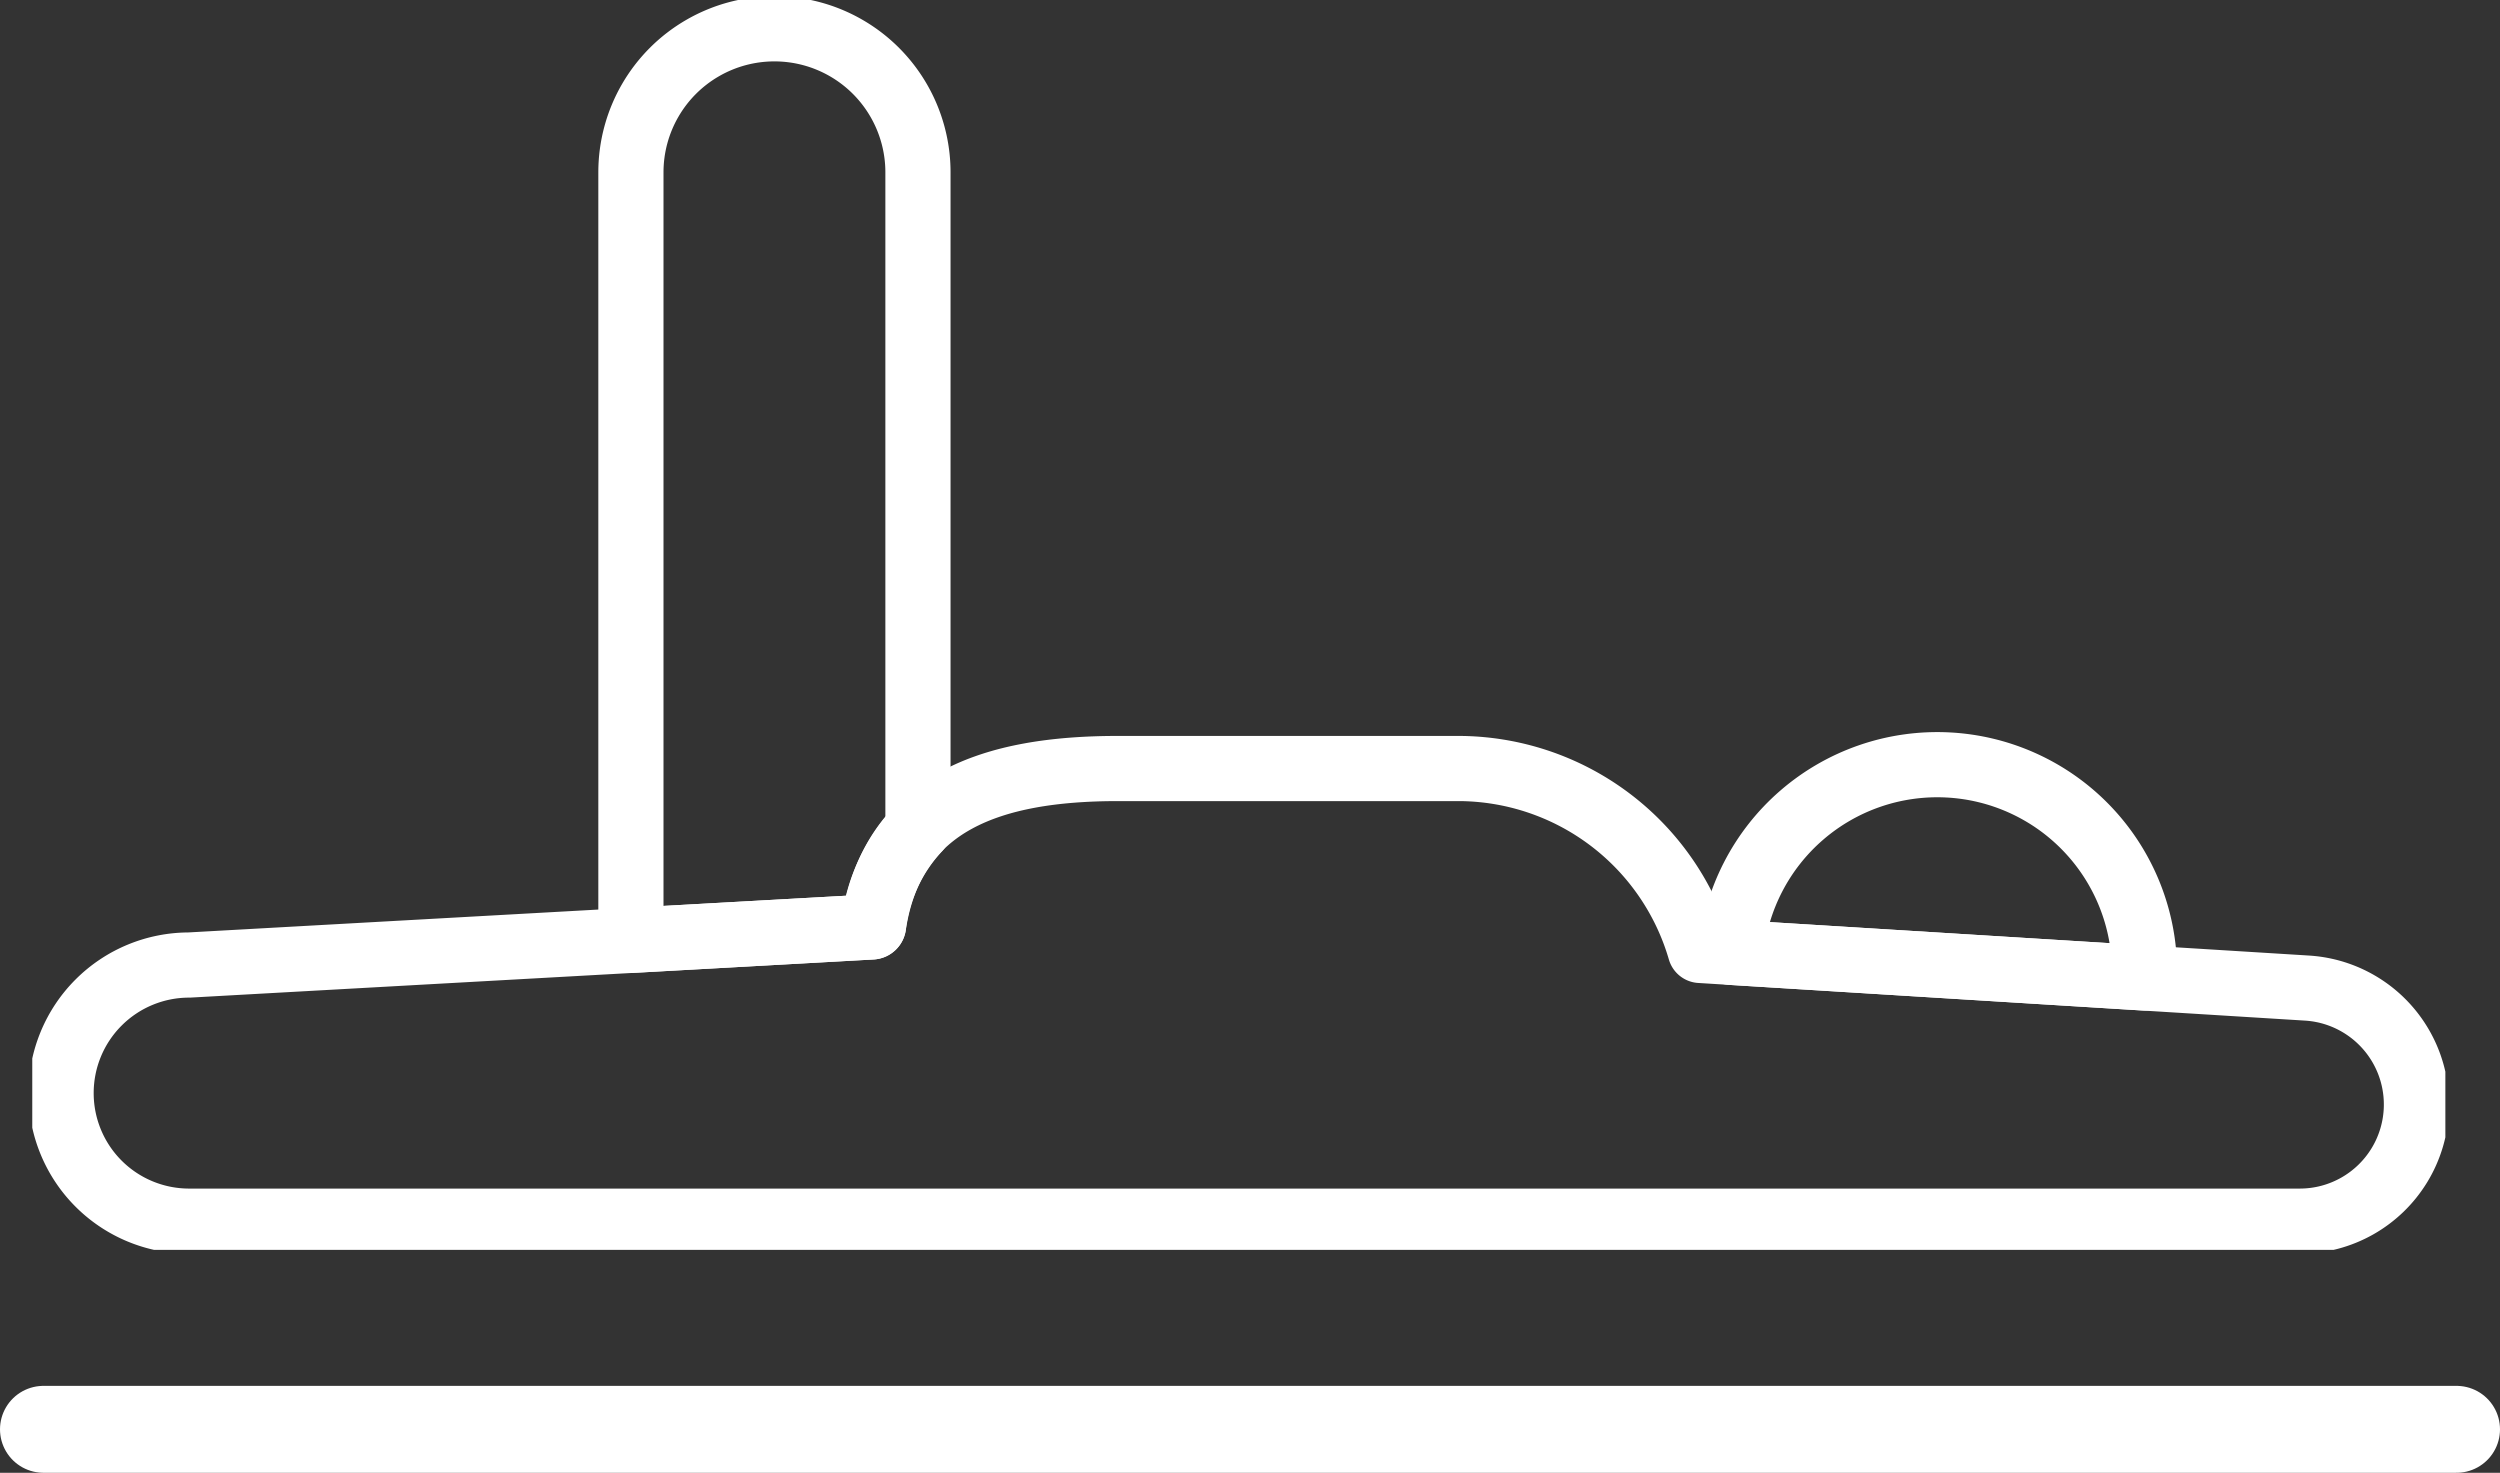 <svg xmlns="http://www.w3.org/2000/svg" xmlns:xlink="http://www.w3.org/1999/xlink" width="86.303" height="50.842" viewBox="0 0 86.303 50.842">
  <rect x="0" y="0" width="86.303" height="50.842" fill="#333333" stroke="none"/>
  <defs>
    <clipPath id="clip-path">
      <rect id="Rectangle_567" data-name="Rectangle 567" width="83.303" height="43.148" fill="none" stroke="#fff" stroke-width="2.25"/>
    </clipPath>
  </defs>
  <g id="Group_616" data-name="Group 616" transform="translate(1.114 0)">
    <g id="Group_613" data-name="Group 613" transform="translate(0 0)">
      <g id="Group_612" data-name="Group 612" clip-path="url(#clip-path)">
        <path id="Path_938" data-name="Path 938" d="M7.92,100.122l23.564-1.315a.062.062,0,0,0,.063-.053c.653-4.285,4.111-5.416,8.445-5.416H51.724a8.708,8.708,0,0,1,8.359,6.28l20.953,1.3a4.027,4.027,0,0,1-.249,8.046H7.92a4.42,4.42,0,0,1-4.42-4.42h0A4.42,4.42,0,0,1,7.92,100.122Z" transform="translate(-2.505 -66.808)" fill="none" stroke="#fff" stroke-linecap="round" stroke-linejoin="round" stroke-width="2.25"/>
        <path id="Path_939" data-name="Path 939" d="M206.315,99.379a7.154,7.154,0,0,1,14.276.689c0,.066-.008.13-.01.195Z" transform="translate(-147.673 -66.503)" fill="none" stroke="#fff" stroke-linecap="round" stroke-linejoin="round" stroke-width="2.25"/>
        <path id="Path_940" data-name="Path 940" d="M81.086,34.452a.063.063,0,0,1-.063.053l-8.312.464V8.455a4.954,4.954,0,0,1,9.909,0V31.137A5.881,5.881,0,0,0,81.086,34.452Z" transform="translate(-52.045 -2.506)" fill="none" stroke="#fff" stroke-linecap="round" stroke-linejoin="round" stroke-width="2.25"/>
      </g>
    </g>
    <line id="Line_29" data-name="Line 29" x2="83.303" transform="translate(0.386 49.342)" fill="none" stroke="#fff" stroke-linecap="round" stroke-width="3"/>
  </g>
</svg>
